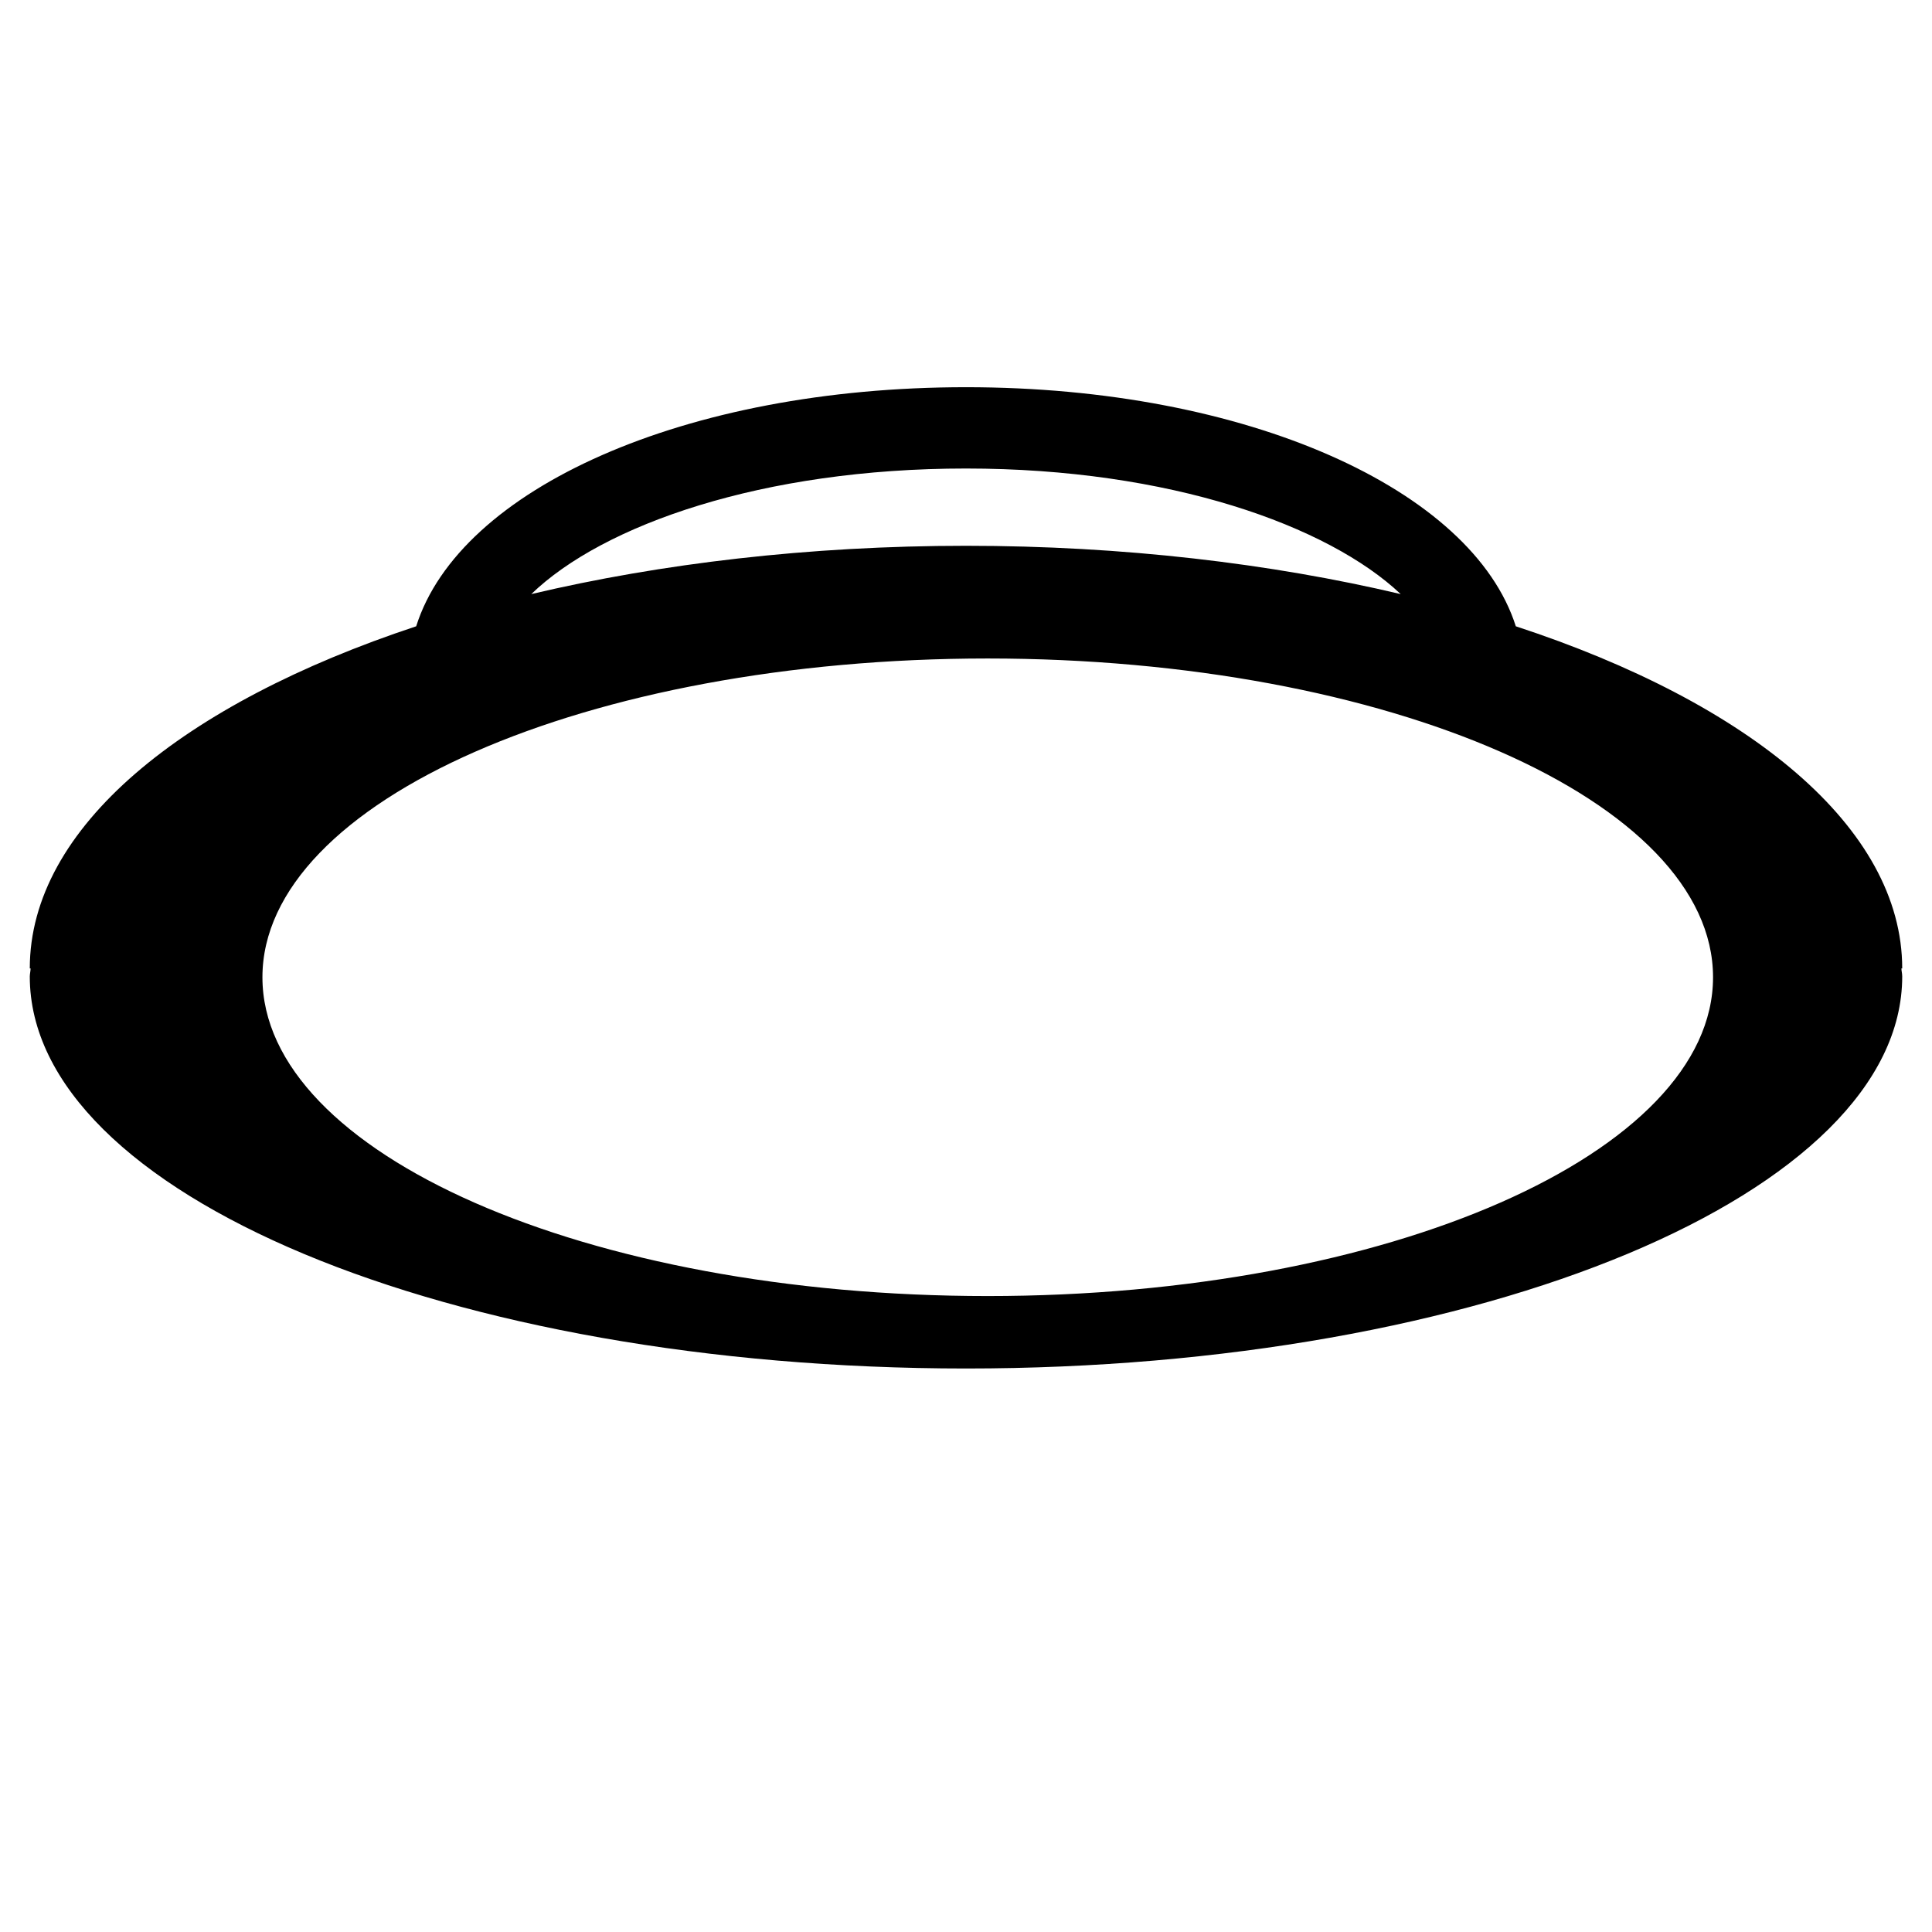 <svg
	xmlns="http://www.w3.org/2000/svg"
	viewBox="0 0 24 24"
	height="24px"
	width="24px">
	<path d="M23.63,12.03c0-1.75-1.9-3.3-4.8-4.25c-0.54-1.7-3.34-2.97-6.83-2.97c-3.49,0-6.29,1.26-6.83,2.97 c-2.9,0.96-4.8,2.5-4.8,4.25h0.01c0,0.03-0.01,0.07-0.01,0.1C0.37,14.83,5.58,17,12,17c6.42,0,11.63-2.18,11.63-4.87 c0-0.04-0.01-0.07-0.01-0.1H23.63z M12,5.82c2.53,0,4.5,0.71,5.4,1.56c-1.61-0.38-3.45-0.6-5.4-0.6c-1.95,0-3.79,0.22-5.4,0.6 C7.49,6.52,9.47,5.82,12,5.82z M12.27,16.1c-4.98,0-9.01-1.77-9.01-3.96c0-2.19,4.04-3.96,9.01-3.96s9.01,1.77,9.01,3.96 C21.28,14.32,17.25,16.1,12.27,16.1z"/>
</svg>

